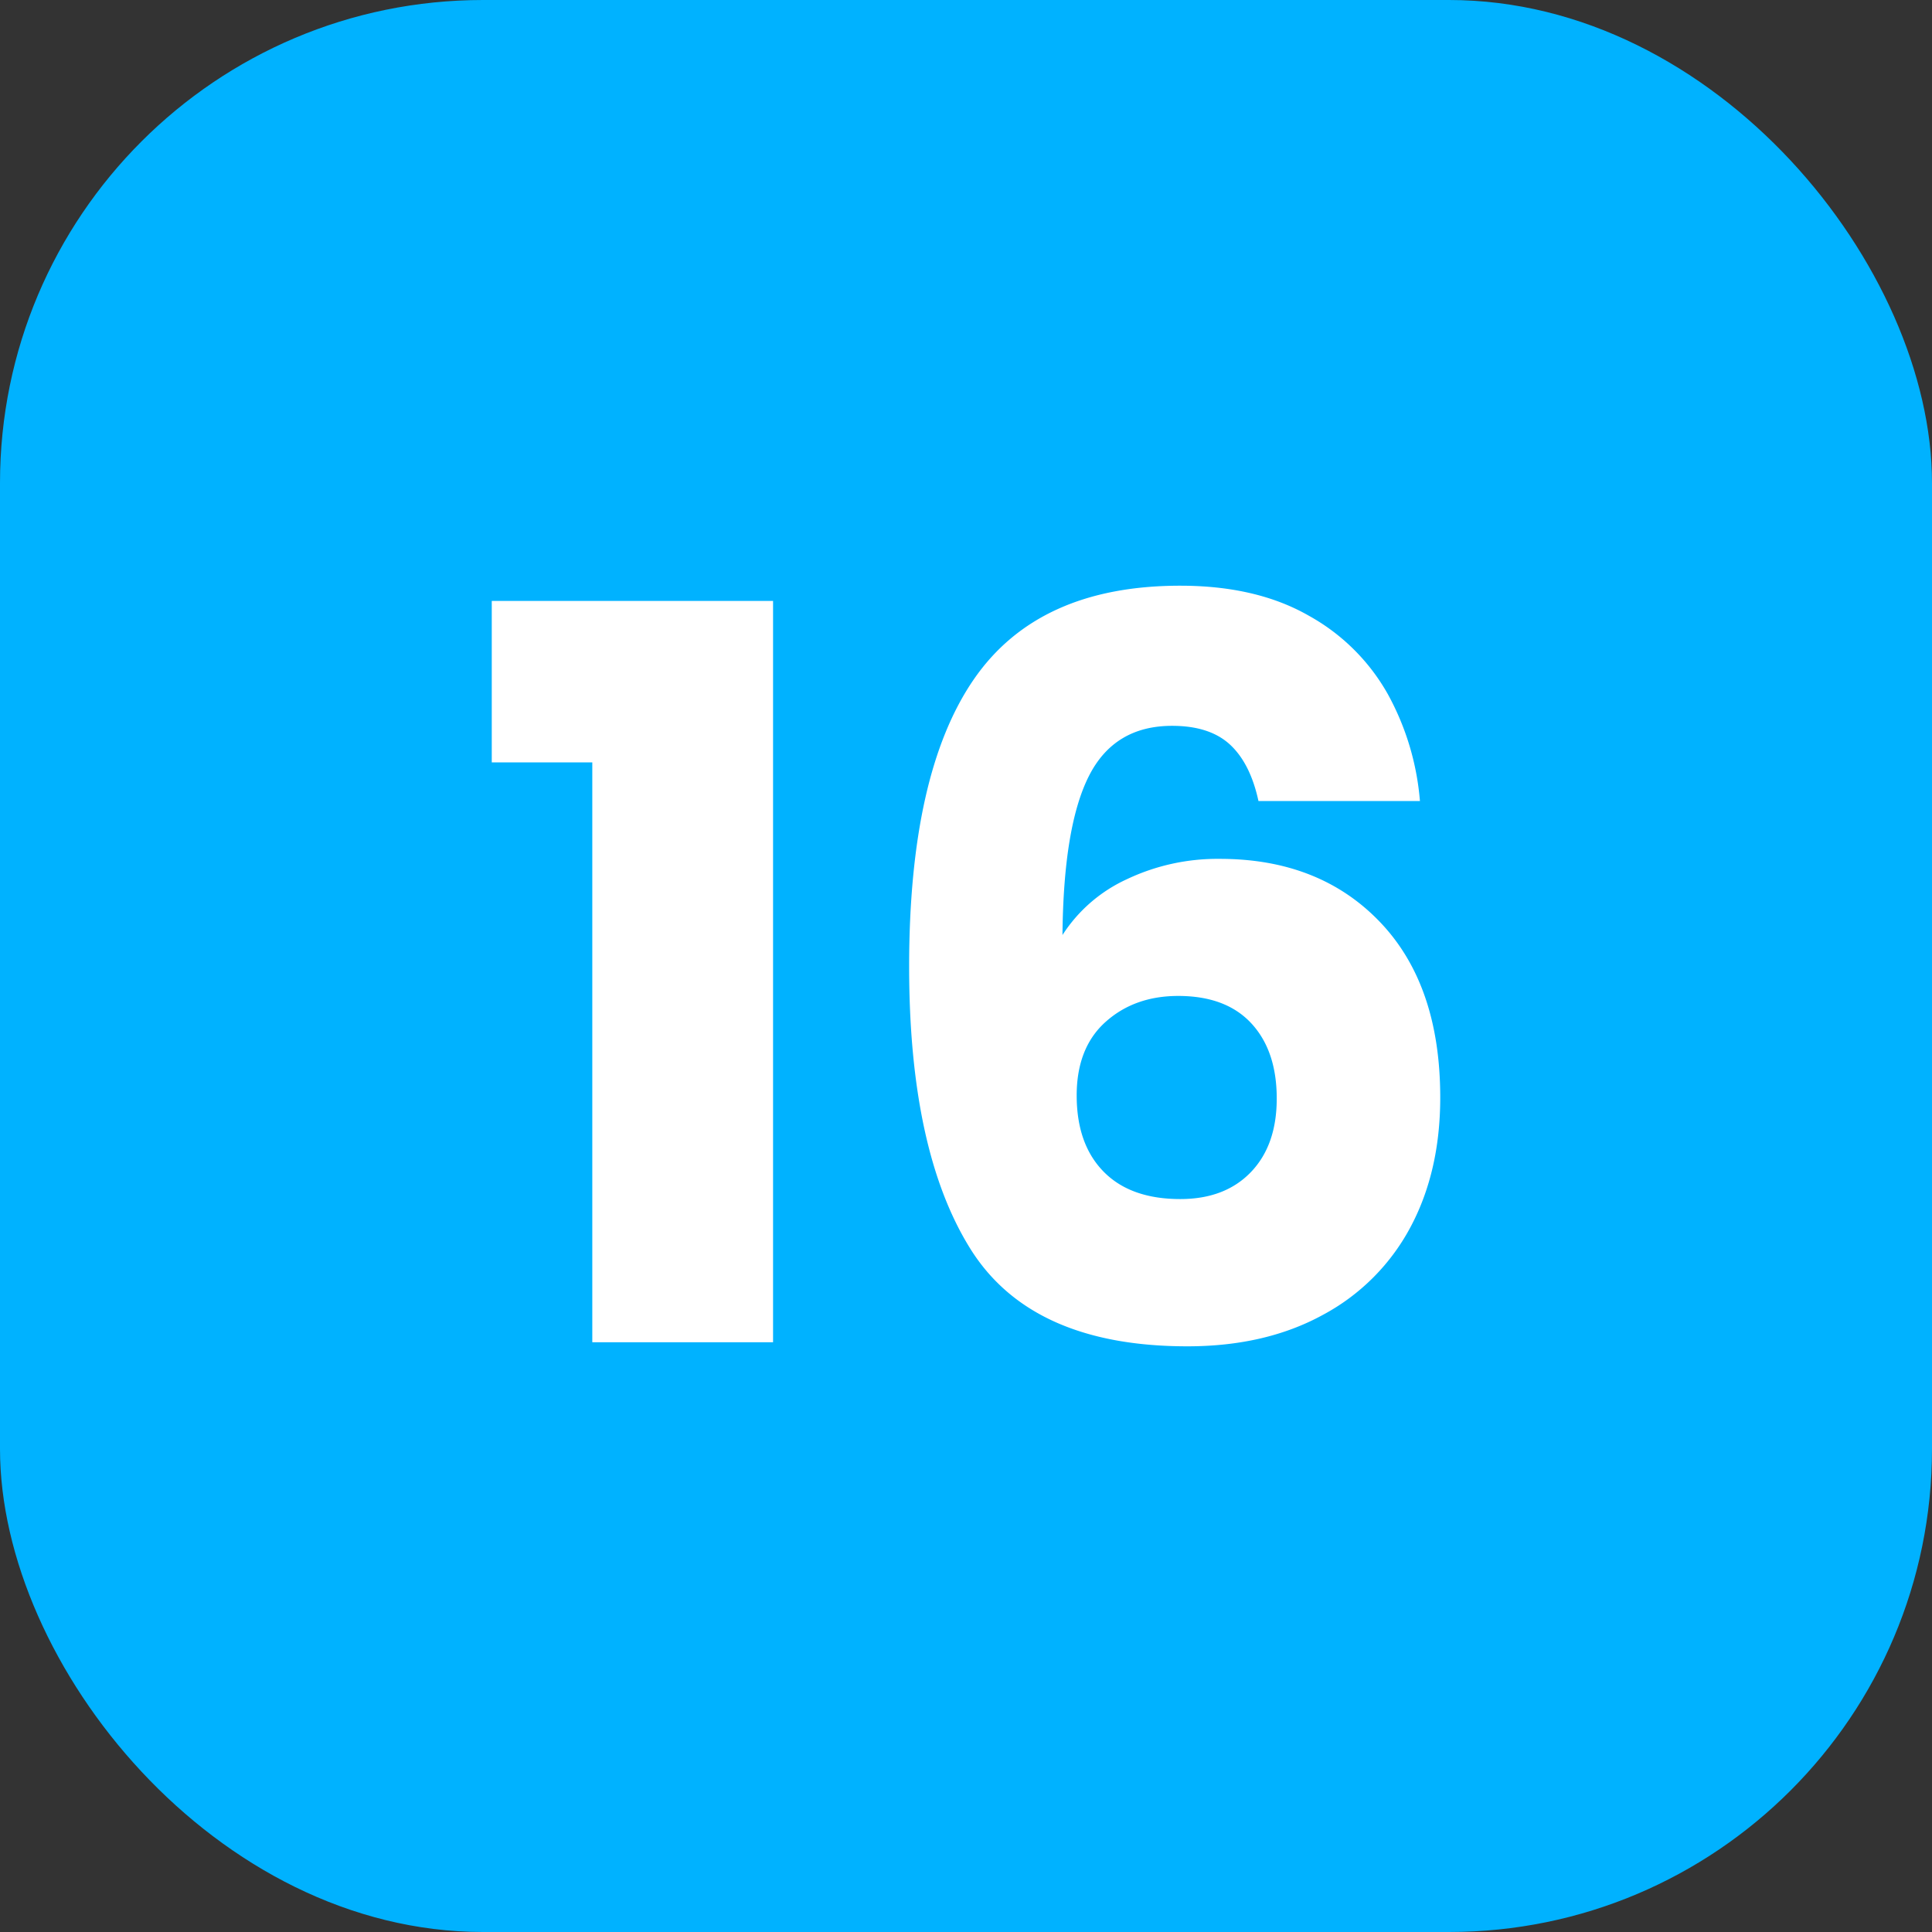 <!-- icon666.com - MILLIONS vector ICONS FREE --><svg viewBox="0 0 500 500" xmlns="http://www.w3.org/2000/svg"><rect x="0" y="0" width="500" height="500" fill="#333333" stroke="none"/><g id="Layer_2" data-name="Layer 2"><g id="_11.Square_Solid_Color" data-name="11.Square_Solid_Color"><g id="_16" data-name="16"><rect fill="#00b2ff" height="500" rx="125" width="500"></rect><g fill="#fff"><path d="m127.268 197.306v-41.787h72.8v191.853h-46.782v-150.066z"></path><path d="m318.33 192.707q-5.259-4.86-14.98-4.862-14.981 0-21.551 13.009t-6.833 41.13a39.233 39.233 0 0 1 16.689-14.454 54.657 54.657 0 0 1 24.047-5.257q25.753 0 41.393 16.3t15.637 45.466q0 19.187-7.753 33.64a55.077 55.077 0 0 1 -22.6 22.6q-14.852 8.149-35.086 8.147-40.474 0-56.241-25.361t-15.769-72.93q0-49.93 16.688-74.245t53.482-24.31q19.712 0 33.246 7.753a52.7 52.7 0 0 1 20.501 20.367 68.973 68.973 0 0 1 8.278 27.6h-41.789q-2.107-9.727-7.359-14.593zm-32.194 71.748q-7.491 6.7-7.49 19.054 0 12.613 6.964 19.711t19.842 7.095q11.562 0 18.266-6.964t6.7-19.054q0-12.351-6.57-19.448t-18.922-7.1q-11.301.004-18.79 6.706z"></path></g></g></g></g></svg>